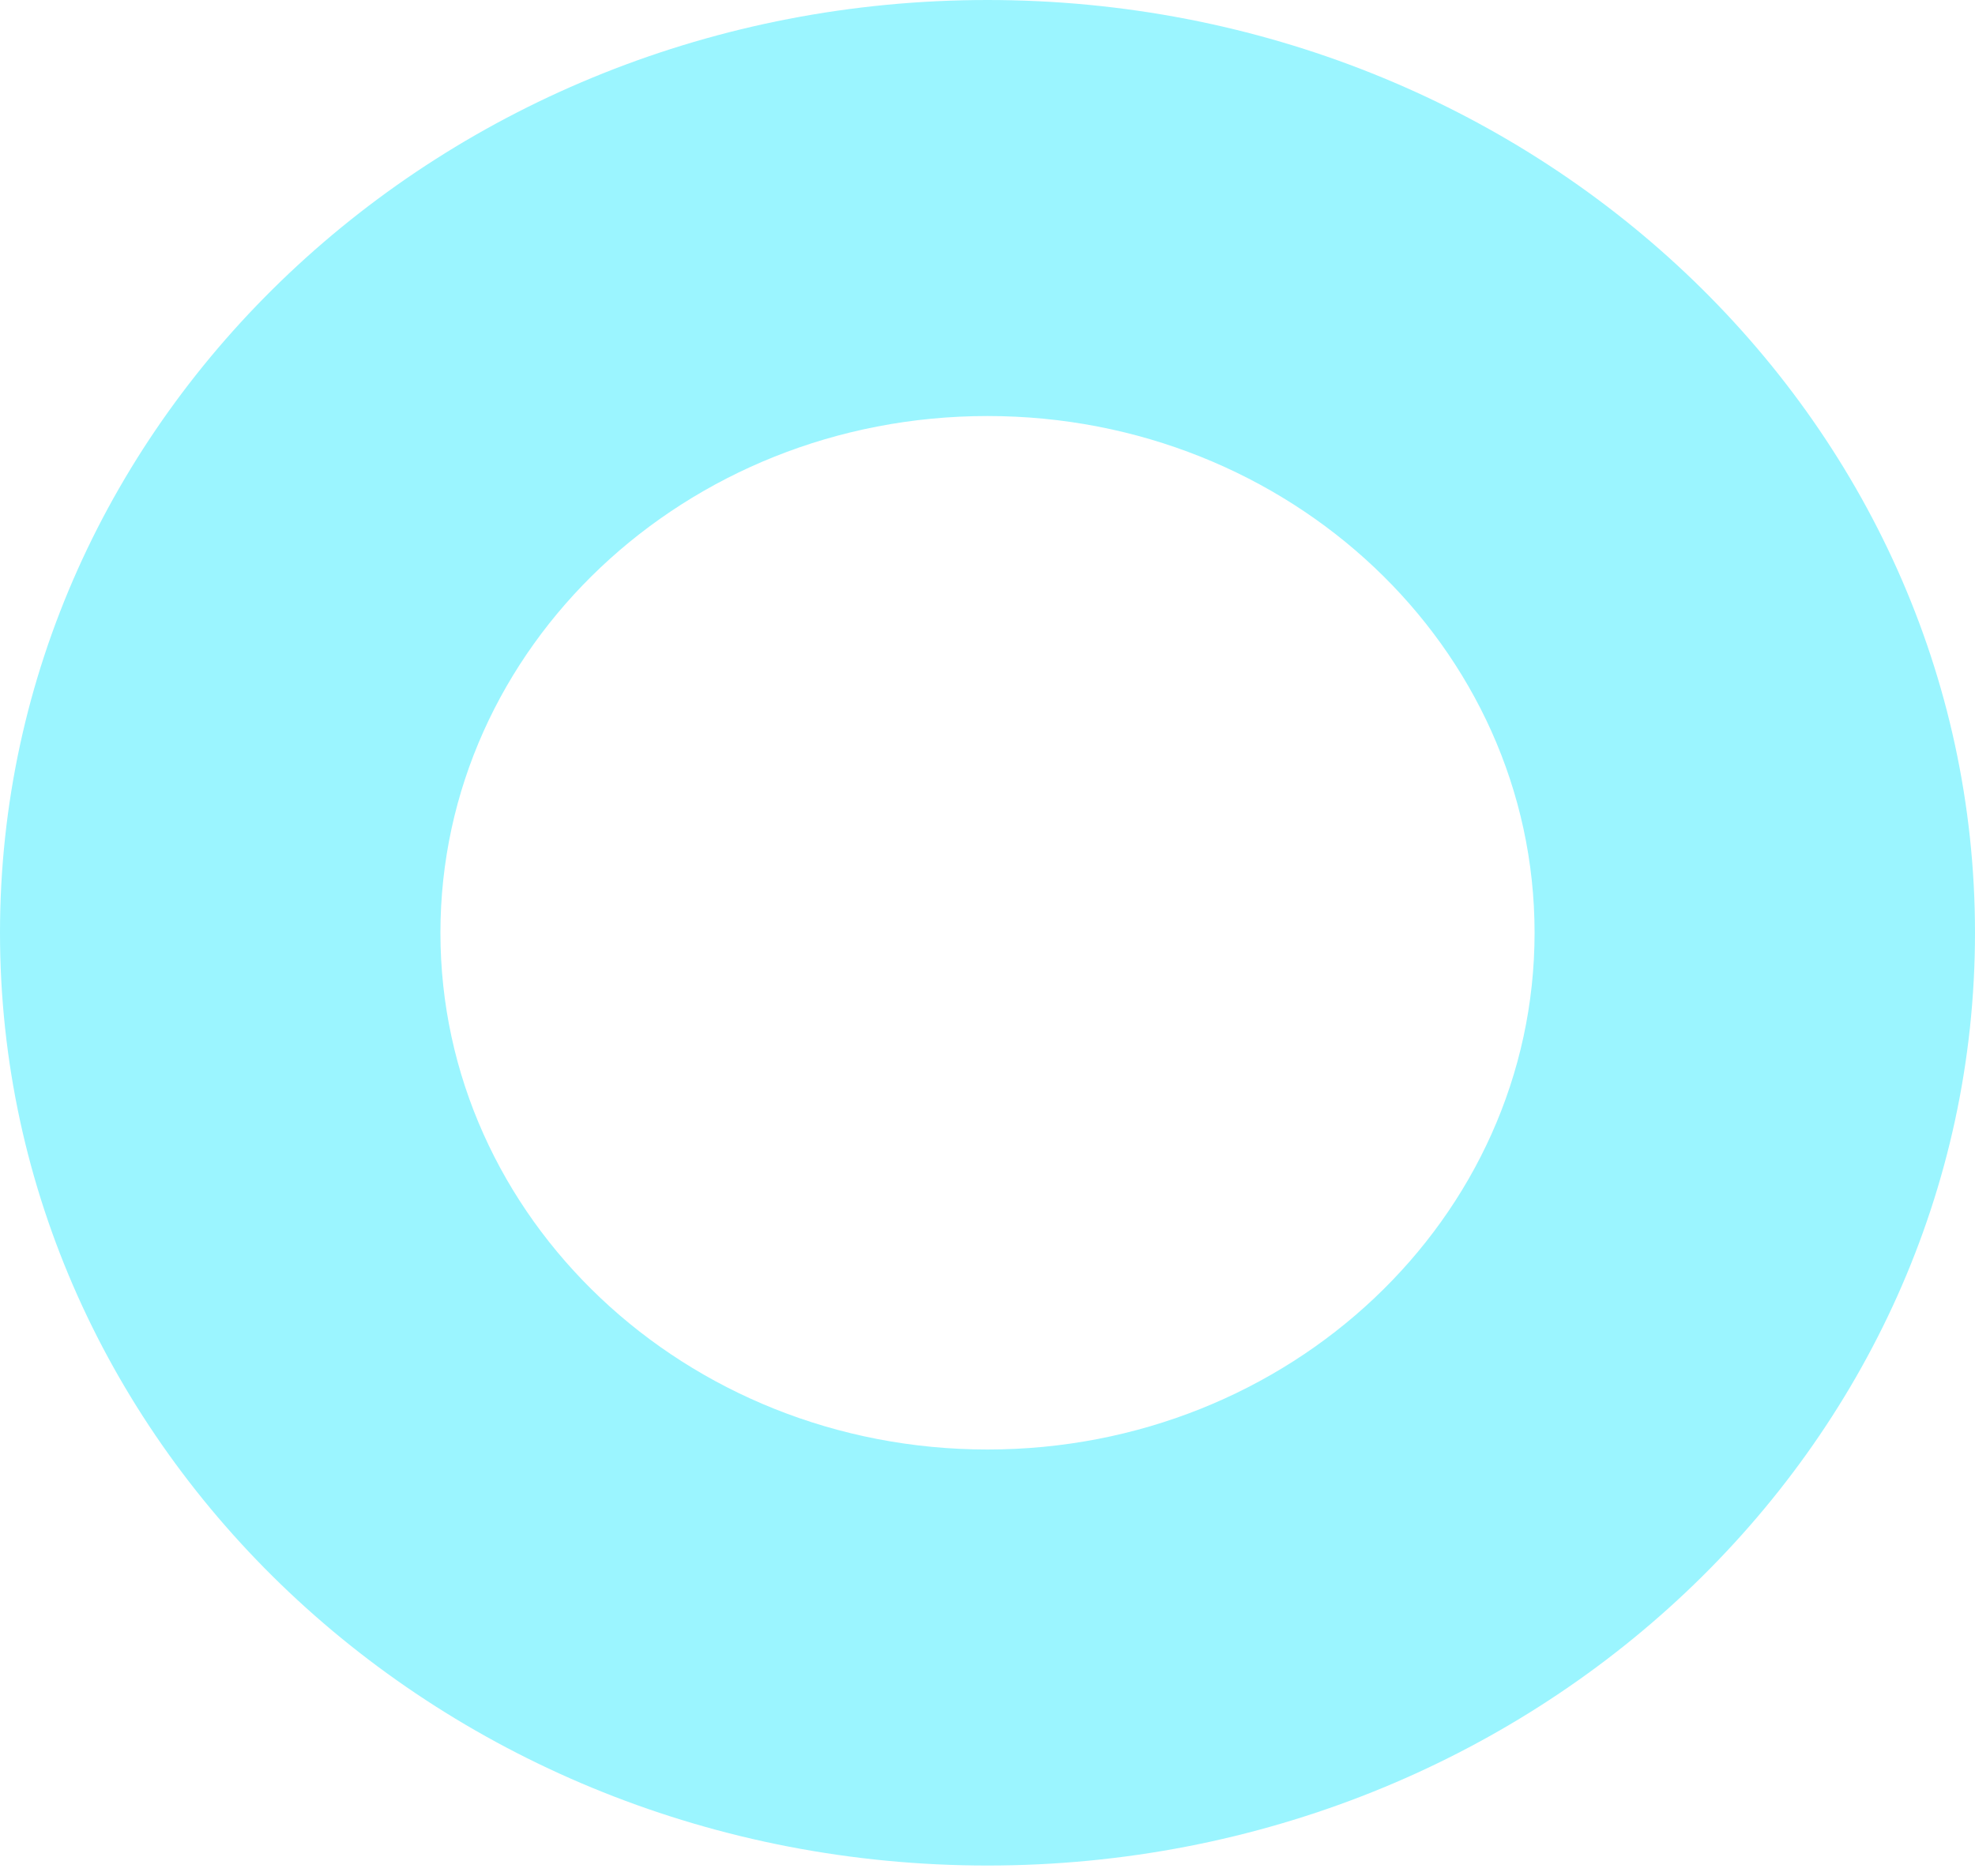 <?xml version="1.0" encoding="UTF-8"?> <svg xmlns="http://www.w3.org/2000/svg" width="40" height="38" viewBox="0 0 40 38" fill="none"> <path d="M40 18.894C40 29.329 31.046 37.788 20 37.788C8.954 37.788 0 29.329 0 18.894C0 8.459 8.954 0 20 0C31.046 0 40 8.459 40 18.894ZM8.92 18.894C8.92 24.675 13.881 29.361 20 29.361C26.119 29.361 31.08 24.675 31.08 18.894C31.08 13.113 26.119 8.427 20 8.427C13.881 8.427 8.92 13.113 8.92 18.894Z" fill="#9BF5FF"></path> </svg> 